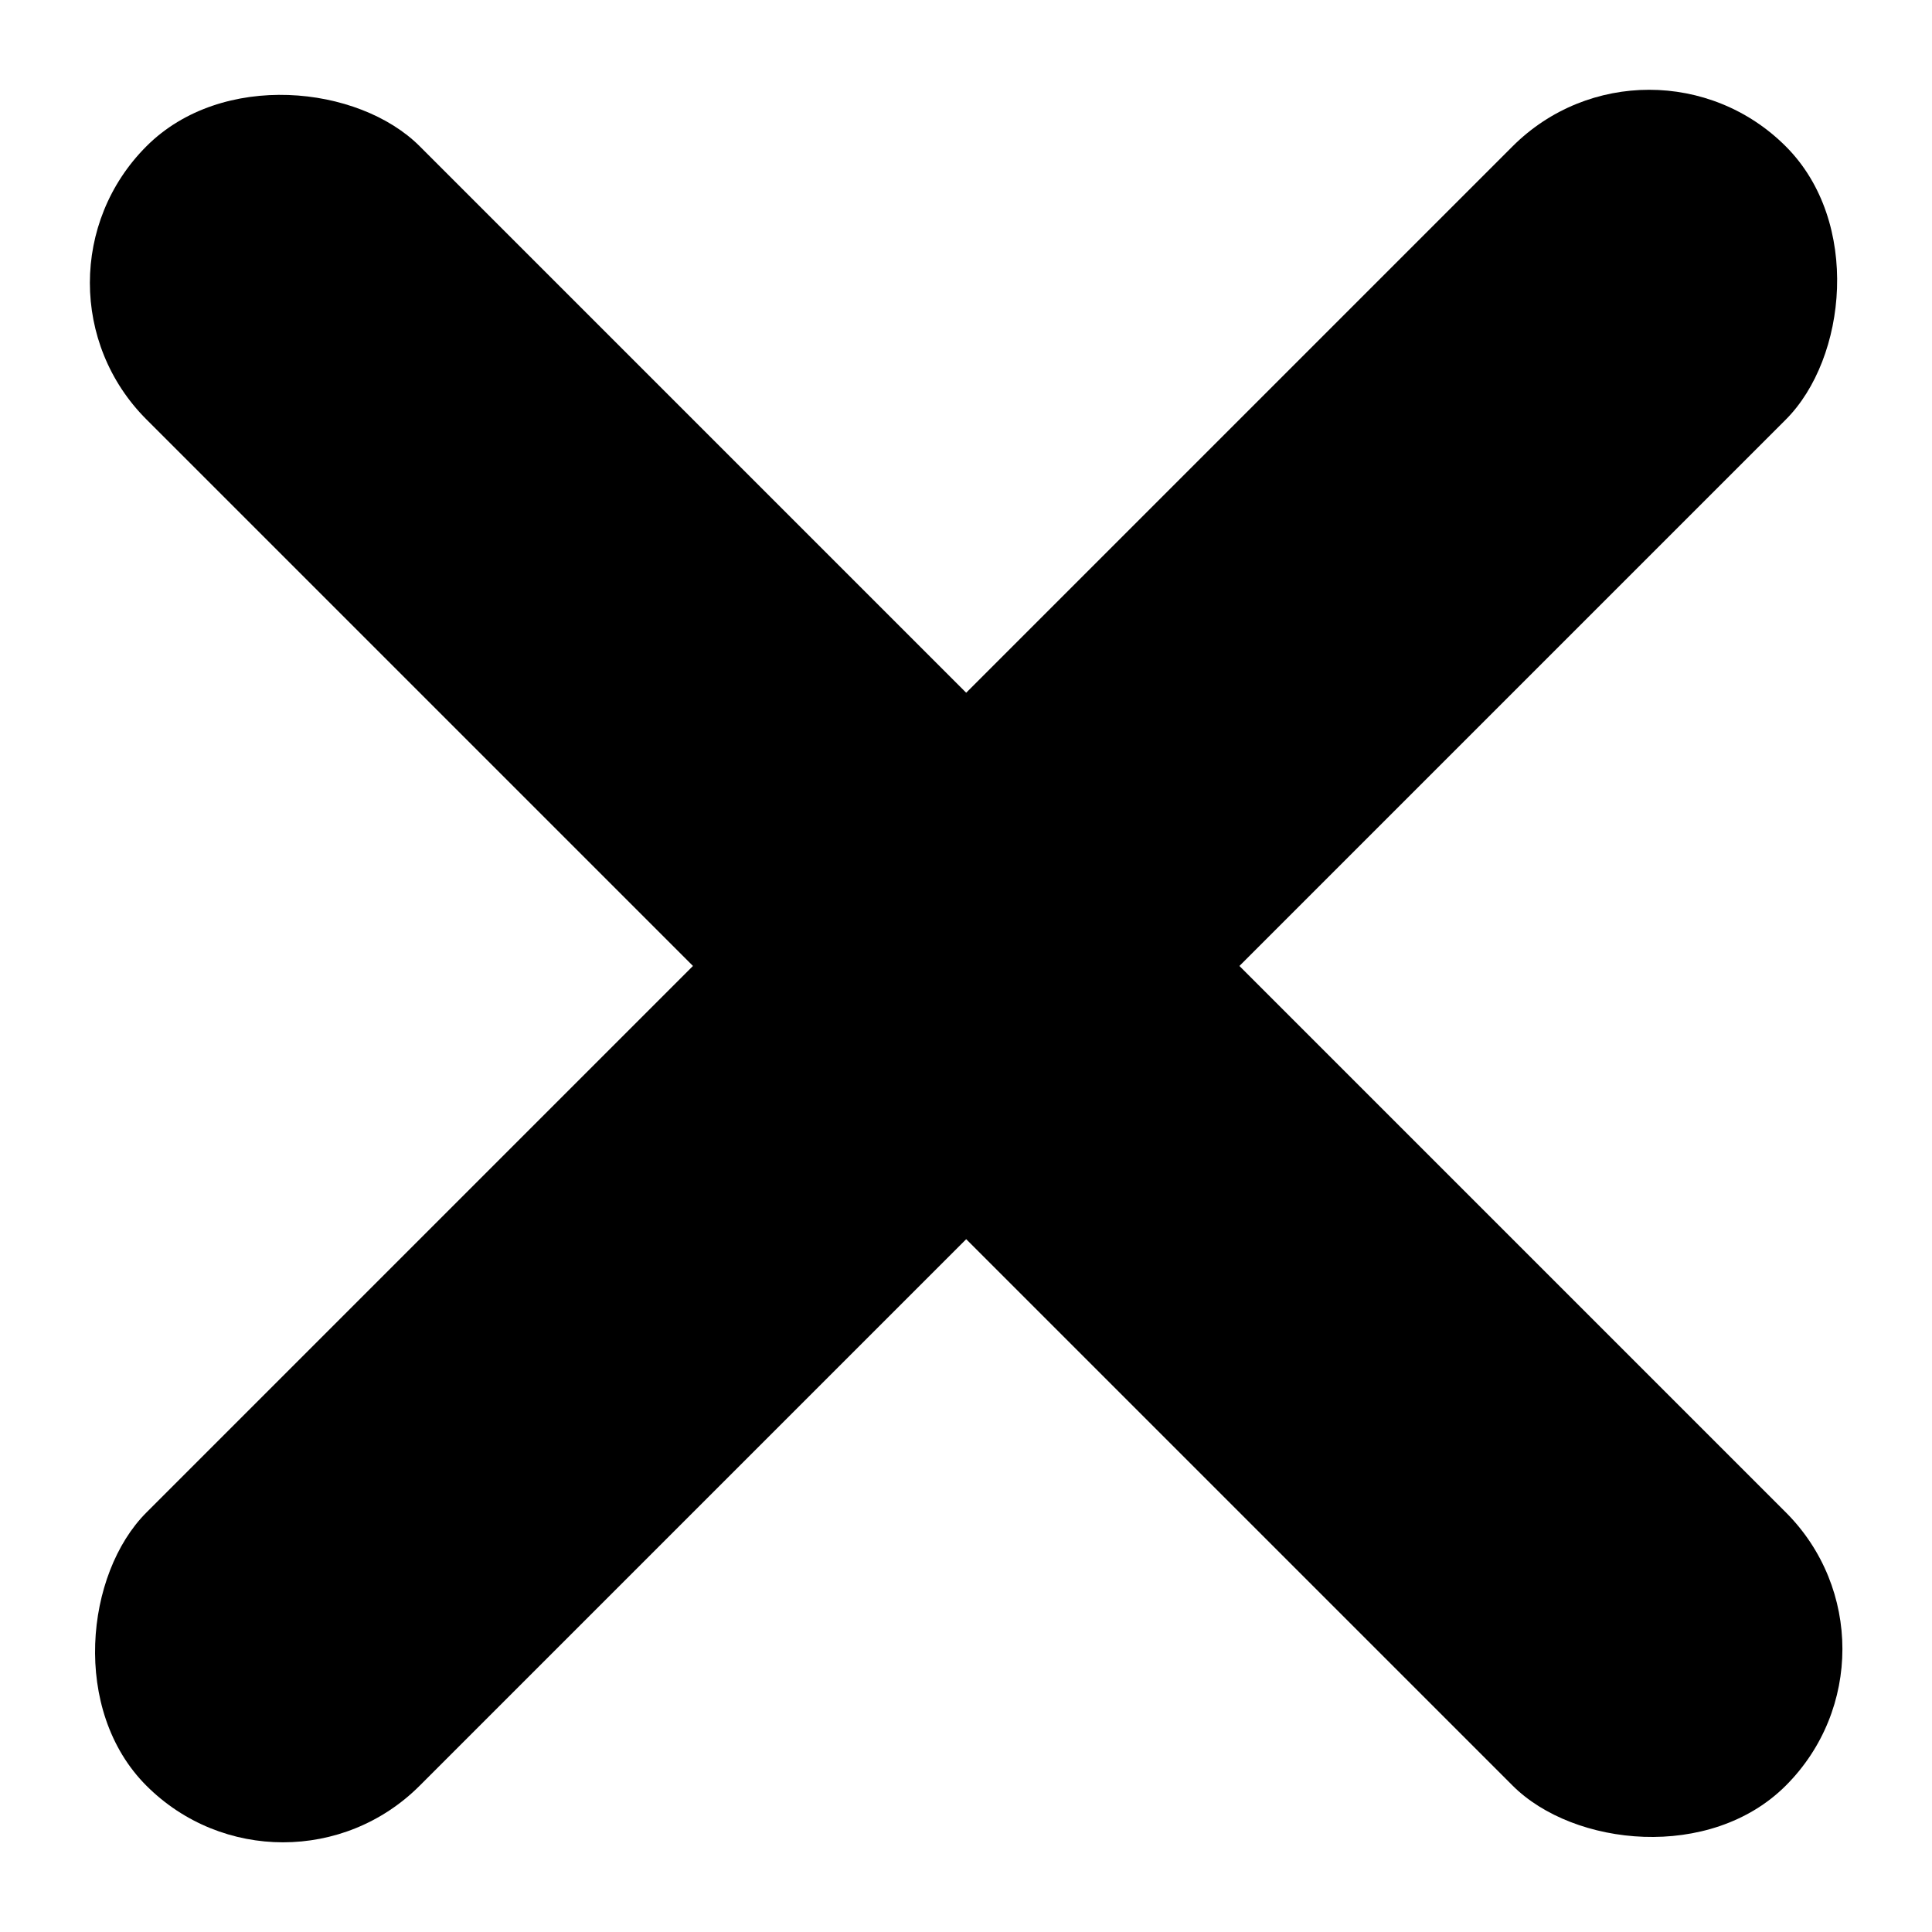 <svg width="10" height="10" viewBox="0 0 10 10" fill="none" xmlns="http://www.w3.org/2000/svg">
<rect x="0.051" y="1.464" width="2" height="12" rx="1" transform="rotate(-45 0.051 1.464)" fill="black"/>
<rect x="1.465" y="9.95" width="2" height="12" rx="1" transform="rotate(-135 1.465 9.95)" fill="black"/>
</svg>

